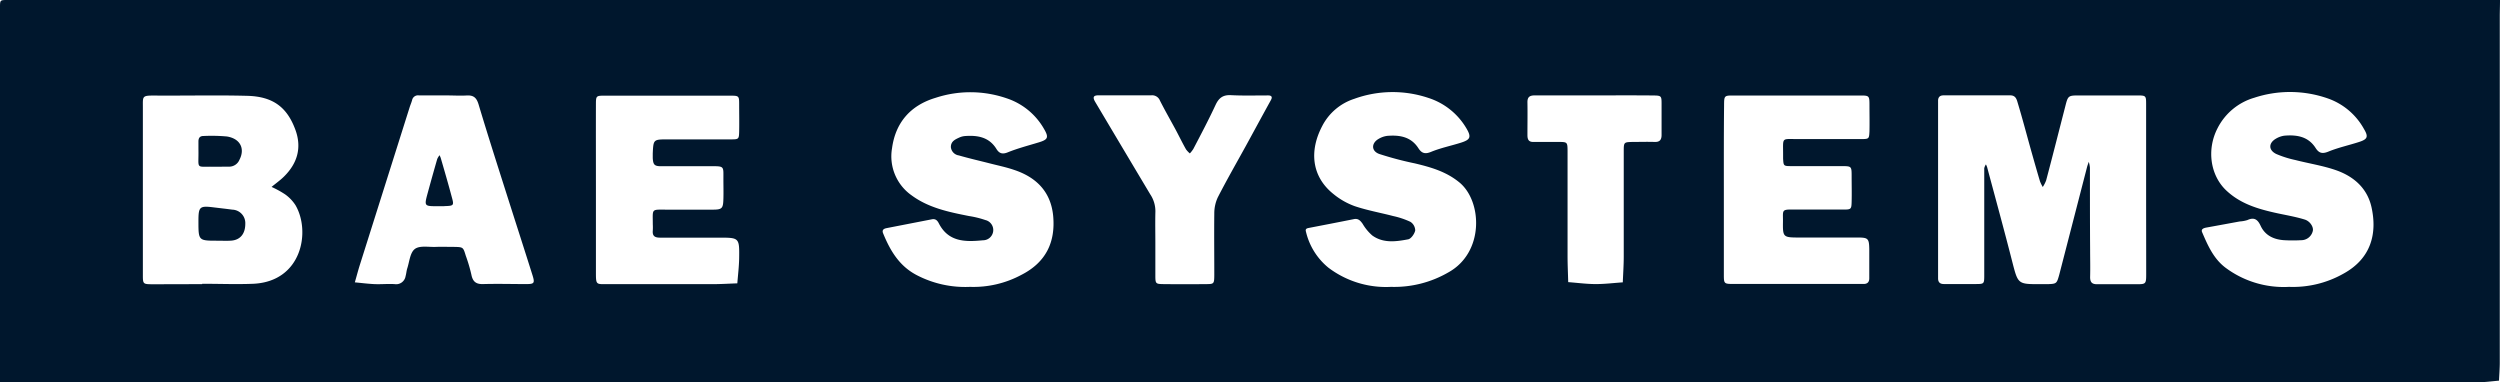 <?xml version="1.0" encoding="UTF-8"?> <svg xmlns="http://www.w3.org/2000/svg" width="653.61" height="100" viewBox="0 0 653.61 100"><path d="M0,100V2C0,0,0,0,2,0H653.61c0,1.48-.06,3-.06,4.43q0,45.15,0,90.31c0,1.59-.13,3.19-.2,4.78-1.71.14-3.43.4-5.14.4q-321.66,0-643.33,0C3.25,99.94,1.62,100,0,100ZM561.09,49.76c0-7.53,0-15,0-22.57,0-2.17-.07-2.23-2.3-2.24-5,0-10,0-15,0-3.07,0-3.11,0-3.84,2.88-1.66,6.44-3.29,12.9-5,19.34a8.74,8.74,0,0,1-.88,1.72,10.26,10.26,0,0,1-.73-1.49c-.8-2.68-1.56-5.37-2.32-8.06-1.15-4.1-2.23-8.23-3.46-12.31-.28-.92-.49-2.11-2-2.1-5.82,0-11.63,0-17.45,0-1,0-1.44.55-1.41,1.52,0,.68,0,1.35,0,2V70.79c0,.67,0,1.34,0,2,0,1,.51,1.46,1.47,1.47,2.84,0,5.68,0,8.52,0,2,0,2.07-.12,2.08-2.07,0-5.91,0-11.82,0-17.73,0-3.49,0-7,0-10.48a3,3,0,0,1,.44-1,6.51,6.51,0,0,1,.31.72C521.74,52,524,60.21,526.1,68.46c1.5,5.82,1.45,5.84,7.26,5.83.67,0,1.35,0,2,0,2.3-.08,2.37-.15,3-2.4l7.29-28.23c.12-.46.3-.9.45-1.35a7.49,7.49,0,0,1,.3,1.54c0,7.12,0,14.23.05,21.35,0,2.42.07,4.84,0,7.26,0,1.45.6,1.87,1.93,1.85,3.38,0,6.76,0,10.15,0,2.53,0,2.58-.06,2.58-2.76C561.11,64.26,561.09,57,561.09,49.76ZM52.86,74.29v-.1c4.47,0,8.94.18,13.39,0,12.73-.61,15-13.74,11-20.55a10.38,10.38,0,0,0-2.73-2.84A25.51,25.51,0,0,0,71,48.87c1.09-.91,2.27-1.73,3.27-2.73,3.44-3.41,4.66-7.44,3-12.09-2.12-5.85-5.72-8.87-12.8-9-8.11-.21-16.23,0-24.34-.07-3,0-2.78.27-2.78,3q0,13.31,0,26.6c0,5.77,0,11.55,0,17.33,0,2.35.06,2.39,2.53,2.41C44.21,74.31,48.54,74.29,52.86,74.29ZM253.6,75A26.48,26.48,0,0,0,267,71.88c6.41-3.25,9-8.52,8.34-15.5-.64-6.34-4.48-10.09-10.32-12-2-.68-4.13-1.12-6.2-1.65-2.72-.7-5.46-1.32-8.15-2.1a2.42,2.42,0,0,1-2.07-2.19c0-1.52,1.16-2,2.26-2.51a4.51,4.51,0,0,1,1.55-.37c3.25-.22,6.19.31,8.08,3.35.72,1.18,1.54,1.51,3,.91,2.6-1.05,5.34-1.76,8-2.57,2.51-.74,2.77-1.31,1.46-3.55a17.57,17.57,0,0,0-9.77-8,29.14,29.14,0,0,0-18.57-.13c-6.66,2-10.49,6.55-11.39,13.17a12.46,12.46,0,0,0,5.11,12.33c4.46,3.29,9.72,4.36,15,5.41a24.55,24.55,0,0,1,4.28,1.05,2.68,2.68,0,0,1-.61,5.29c-4.55.44-9,.51-11.53-4.39-.42-.84-.91-1.28-1.86-1.09l-11.81,2.3c-.73.15-1.28.46-.92,1.35,1.86,4.55,4.25,8.62,8.91,11A27.4,27.4,0,0,0,253.6,75Zm344.86,0a26.82,26.82,0,0,0,14.18-3.43c7.34-4,8.89-10.59,7.37-17.42-1.12-5-4.7-8.08-9.38-9.69-3.4-1.17-7-1.72-10.51-2.62a26.7,26.7,0,0,1-5-1.58c-2.07-1-2.06-2.85-.1-4a5.78,5.78,0,0,1,2.25-.79c3.23-.27,6.22.22,8.13,3.22.87,1.36,1.75,1.6,3.36.94,2.58-1.06,5.36-1.65,8-2.51,2.24-.72,2.49-1.37,1.29-3.39a17.32,17.32,0,0,0-9.67-8.07,29.89,29.89,0,0,0-19-.11,15.69,15.69,0,0,0-9.63,8c-2.86,5.55-1.9,12.3,2.31,16.26,3.6,3.39,8,4.74,12.63,5.79,2.61.59,5.26,1,7.83,1.79,1.47.43,2.44,2.05,2.13,3.07a3.11,3.11,0,0,1-3,2.34,41.29,41.29,0,0,1-4.45,0c-2.71-.17-5-1.22-6.18-3.78-.77-1.66-1.69-2.3-3.46-1.48a8.38,8.38,0,0,1-2,.36c-2.89.53-5.79,1.07-8.69,1.59-.7.13-1.5.39-1.14,1.22,1.48,3.45,3,6.94,6.13,9.29A25.45,25.45,0,0,0,598.46,75ZM363.69,75a28.2,28.2,0,0,0,15-3.8c9.37-5.2,8.86-18.54,2.88-23.49-3.46-2.86-7.51-4-11.69-5a87.45,87.45,0,0,1-9.29-2.46c-2.12-.77-2.09-2.83-.16-3.94a5.88,5.88,0,0,1,2.26-.79c3.23-.26,6.21.22,8.14,3.23.86,1.33,1.74,1.62,3.37.93,2.45-1,5.12-1.55,7.67-2.35s2.91-1.46,1.44-3.9a17.83,17.83,0,0,0-9.87-7.83,29.4,29.4,0,0,0-19.38.24,14.4,14.4,0,0,0-8.4,7.16c-3.38,6.46-2.76,13.14,2.94,17.71a18.79,18.79,0,0,0,5.56,3.18c3.28,1.11,6.74,1.72,10.1,2.6A21.15,21.15,0,0,1,368.75,58,2.74,2.74,0,0,1,370,60.25c-.18.89-1.08,2.18-1.85,2.32-3.17.6-6.49,1.07-9.37-1a12.23,12.23,0,0,1-2.53-3.06c-.58-.81-1.14-1.46-2.29-1.22-3.94.79-7.88,1.55-11.82,2.31-.61.12-.91.31-.7,1a17.2,17.2,0,0,0,5.86,9.38A24.94,24.94,0,0,0,363.69,75Zm87-25.36c0,7.38,0,14.77,0,22.15,0,2.39.06,2.44,2.5,2.45q16.43,0,32.84,0h1.22c.95,0,1.47-.48,1.46-1.49,0-2.55,0-5.1,0-7.65-.05-2.72-.3-3-3-3-5,0-10,0-15,0-4.62,0-4.62,0-4.56-4.38,0-2.75-.4-3,2.79-2.93q6.48,0,13,0c2,0,2.11-.09,2.16-2,.06-2.28,0-4.56,0-6.84,0-2.45-.07-2.5-2.43-2.52-4.46,0-8.92,0-13.38,0-2,0-2-.06-2.11-2,0-.4,0-.8,0-1.21,0-4.44-.46-3.84,3.86-3.86,5.54,0,11.08,0,16.62,0,2,0,2-.11,2.1-2,.05-2.28,0-4.57,0-6.85,0-2.47-.06-2.54-2.41-2.54q-16.62,0-33.24,0c-2.31,0-2.35.08-2.36,2.59C450.67,34.92,450.69,42.3,450.69,49.68ZM155.8,49.34c0,7.25,0,14.5,0,21.74,0,3.55,0,3.2,3.37,3.21q13.58,0,27.16,0c2.15,0,4.29-.14,6.44-.21.17-2.23.45-4.45.48-6.68.07-5.27,0-5.27-5.32-5.27-5.13,0-10.27,0-15.4,0-1.39,0-2-.47-1.86-1.88a14.41,14.41,0,0,0,0-1.61c0-4.26-.52-3.82,3.92-3.83,3.92,0,7.84,0,11.75,0,2.47,0,2.72-.33,2.79-2.84.05-1.74,0-3.49,0-5.23,0-3.28.29-3.31-3.32-3.28h-2.43c-3.51,0-7,0-10.54,0-1.76,0-2.08-.42-2.18-2.14,0-.41,0-.81,0-1.21.17-3.65.18-3.66,3.84-3.67,5.54,0,11.08,0,16.62,0,2,0,2.08-.08,2.13-2,.05-2.41,0-4.83,0-7.24,0-2.12-.08-2.19-2.35-2.19q-16.41,0-32.83,0c-2.2,0-2.26.06-2.27,2.25C155.78,34.58,155.8,42,155.8,49.34Zm-39.38-24.4c-2.3,0-4.59,0-6.89,0a1.58,1.58,0,0,0-1.79,1.24c-.17.64-.45,1.25-.65,1.89l-13,41.15c-.48,1.52-.88,3.07-1.32,4.6,1.71.16,3.41.38,5.12.46s3.53-.11,5.27,0a2.5,2.5,0,0,0,2.88-2.1c.19-.63.22-1.32.43-2,.58-1.77.73-4.14,2-5.09s3.57-.47,5.42-.54c1.62-.06,3.25,0,4.87,0,2.32.05,2.34.07,3,2.26a41.63,41.63,0,0,1,1.48,5c.35,1.75,1.15,2.5,3,2.46,3.78-.11,7.57,0,11.35,0,2.13,0,2.27-.27,1.6-2.4-2-6.35-4.05-12.69-6.06-19-2.7-8.5-5.44-17-8-25.54-.52-1.73-1.27-2.47-3.08-2.37S118.31,24.94,116.42,24.94ZM302.06,63.48c0,2.82,0,5.64,0,8.47,0,2.25.06,2.3,2.21,2.33q5.49.06,11,0c2.13,0,2.18-.08,2.2-2.36,0-5.37-.06-10.75,0-16.12a9.88,9.88,0,0,1,.92-4.21c2.32-4.53,4.86-8.95,7.32-13.42,2.19-4,4.35-8,6.56-12,.5-.9.09-1.22-.72-1.22-3.25,0-6.5.1-9.74-.07-2.08-.1-3.15.73-4,2.54C316,31.31,314,35.1,312,38.92a7.9,7.9,0,0,1-.92,1.19,5.93,5.93,0,0,1-1-1.06c-1-1.76-1.86-3.56-2.82-5.34-1.34-2.47-2.74-4.92-4-7.41A2.19,2.19,0,0,0,301,24.92c-4.59,0-9.2,0-13.79,0-1.38,0-1.59.52-.86,1.75q7.19,12.11,14.4,24.18a7.91,7.91,0,0,1,1.32,4.54C302,58.1,302.06,60.79,302.06,63.48Zm115-38.54c-5.27,0-10.55,0-15.82,0-1.39,0-1.93.49-1.9,1.87.05,2.82,0,5.64,0,8.46,0,1.06.21,1.85,1.52,1.84,2.17,0,4.33,0,6.49,0,2.42,0,2.47,0,2.48,2.43,0,9.13,0,18.26,0,27.4,0,2.27.11,4.54.17,6.82,2.37.18,4.75.5,7.12.51s4.77-.29,7.15-.45c.09-2.26.25-4.52.25-6.78,0-9.13,0-18.26,0-27.4,0-2.46,0-2.48,2.36-2.53,1.89,0,3.79-.06,5.68,0,1.45.06,1.87-.63,1.85-1.94,0-2.68,0-5.37,0-8.06,0-2.08-.07-2.13-2.37-2.15C427.1,24.91,422.09,24.94,417.09,24.94Z" fill="#00172d"></path><path d="M56.88,62.93c-5,0-5,0-5-5.1,0-3.83.3-4.08,4.1-3.6,1.58.19,3.17.37,4.75.58a3.52,3.52,0,0,1,3.4,3.71c0,2.55-1.27,4.19-3.63,4.39C59.3,63,58.09,62.93,56.88,62.93Z" fill="#00172d"></path><path d="M55.68,43.59C51,43.51,52,44.36,51.88,39c0-.66,0-1.33,0-2,0-1,.42-1.47,1.43-1.45a44.64,44.64,0,0,1,6,.13c3.51.55,4.8,3.19,3.3,6.08a2.91,2.91,0,0,1-2.83,1.81C58.72,43.58,57.65,43.59,55.68,43.59Z" fill="#00172d"></path><path d="M114.79,53.91h-.4c-3.5,0-3.51,0-2.54-3.56q1.2-4.4,2.46-8.77a4.08,4.08,0,0,1,.62-1c.1.24.22.48.3.73,1,3.43,2,6.86,2.91,10.29.58,2.09.47,2.21-1.74,2.28C115.86,53.93,115.32,53.91,114.79,53.91Z" fill="#00172d"></path></svg> 